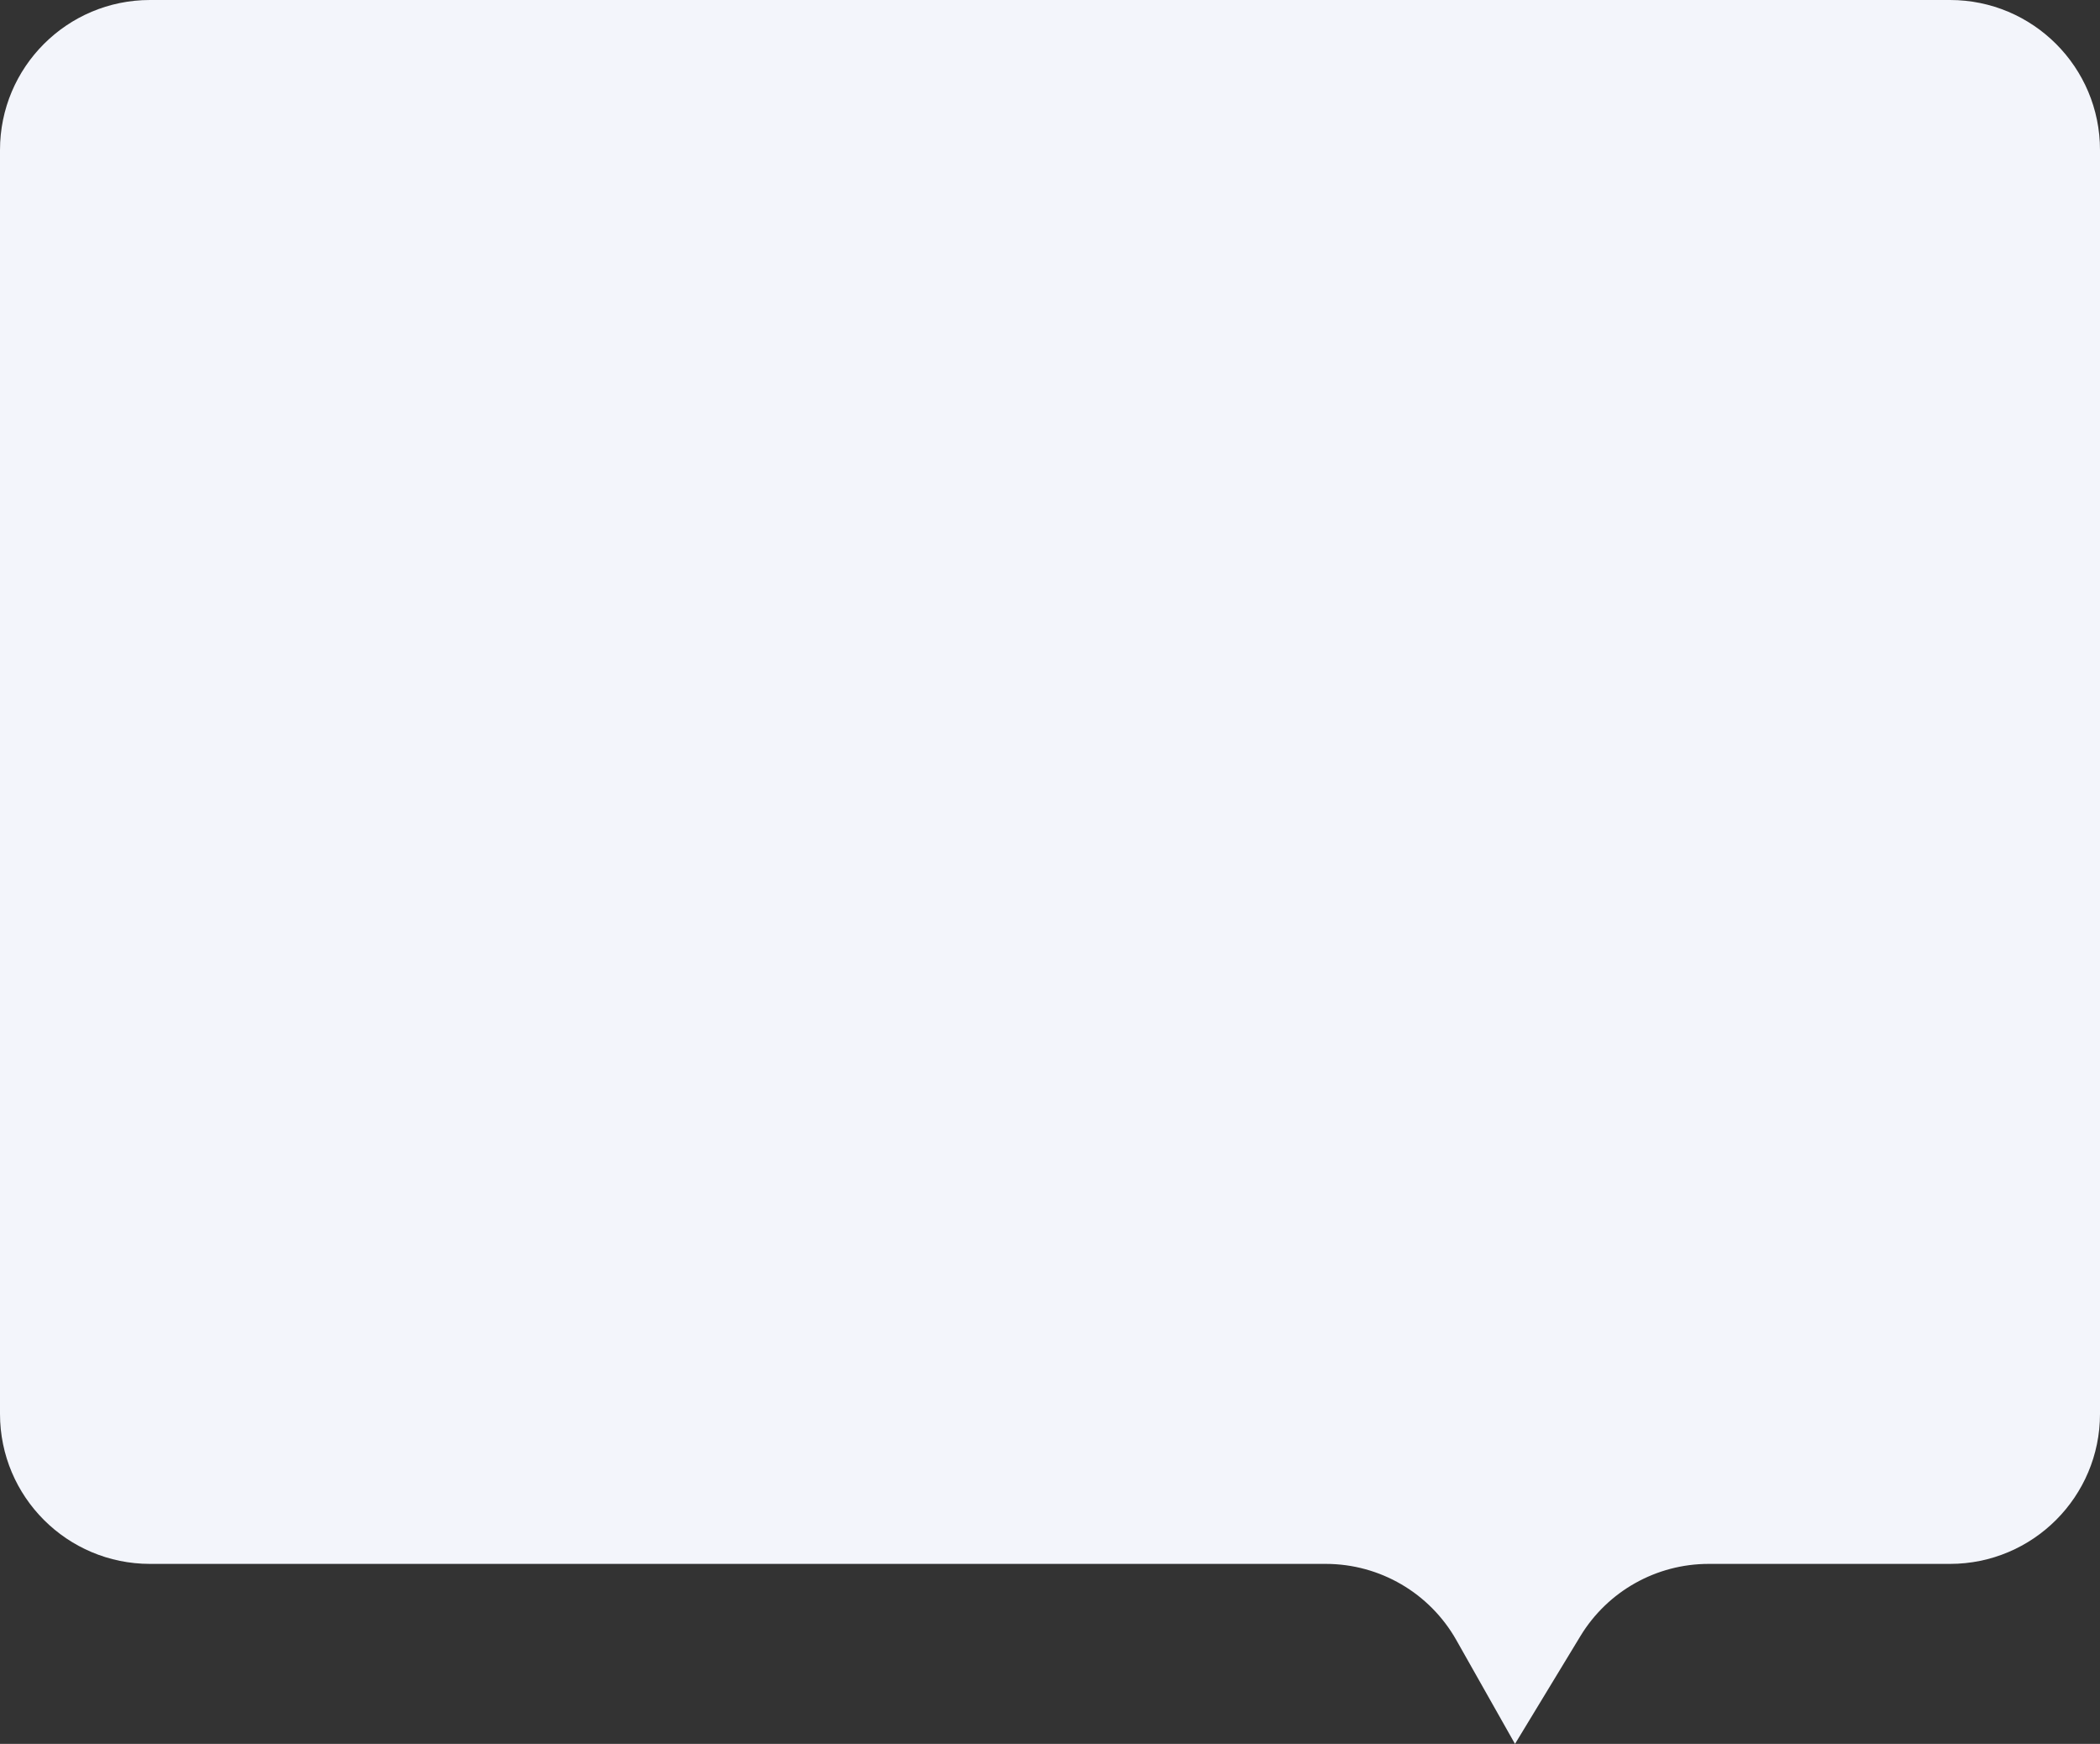 <?xml version="1.0" encoding="UTF-8"?> <svg xmlns="http://www.w3.org/2000/svg" width="560" height="465" viewBox="0 0 560 465" fill="none"><rect x="0" y="0" width="560" height="465" fill="#333333" stroke="none"/><path d="M520 -1.40786e-06C542.091 -6.3032e-07 560 17.909 560 40L560 377C560 399.091 542.091 417 520 417L517.5 417L461.25 417L455.642 417C441.662 417 428.696 424.298 421.445 436.25L404 465L388.358 437.321C381.263 424.764 367.957 417 353.534 417L348.75 417L292.5 417L40 417C17.909 417 -1.74448e-05 399.091 -1.64792e-05 377L-1.74846e-06 40C-7.8281e-07 17.909 17.909 -1.90797e-05 40 -1.83021e-05L520 -1.40786e-06Z" fill="#F3F5FB"></path></svg> 